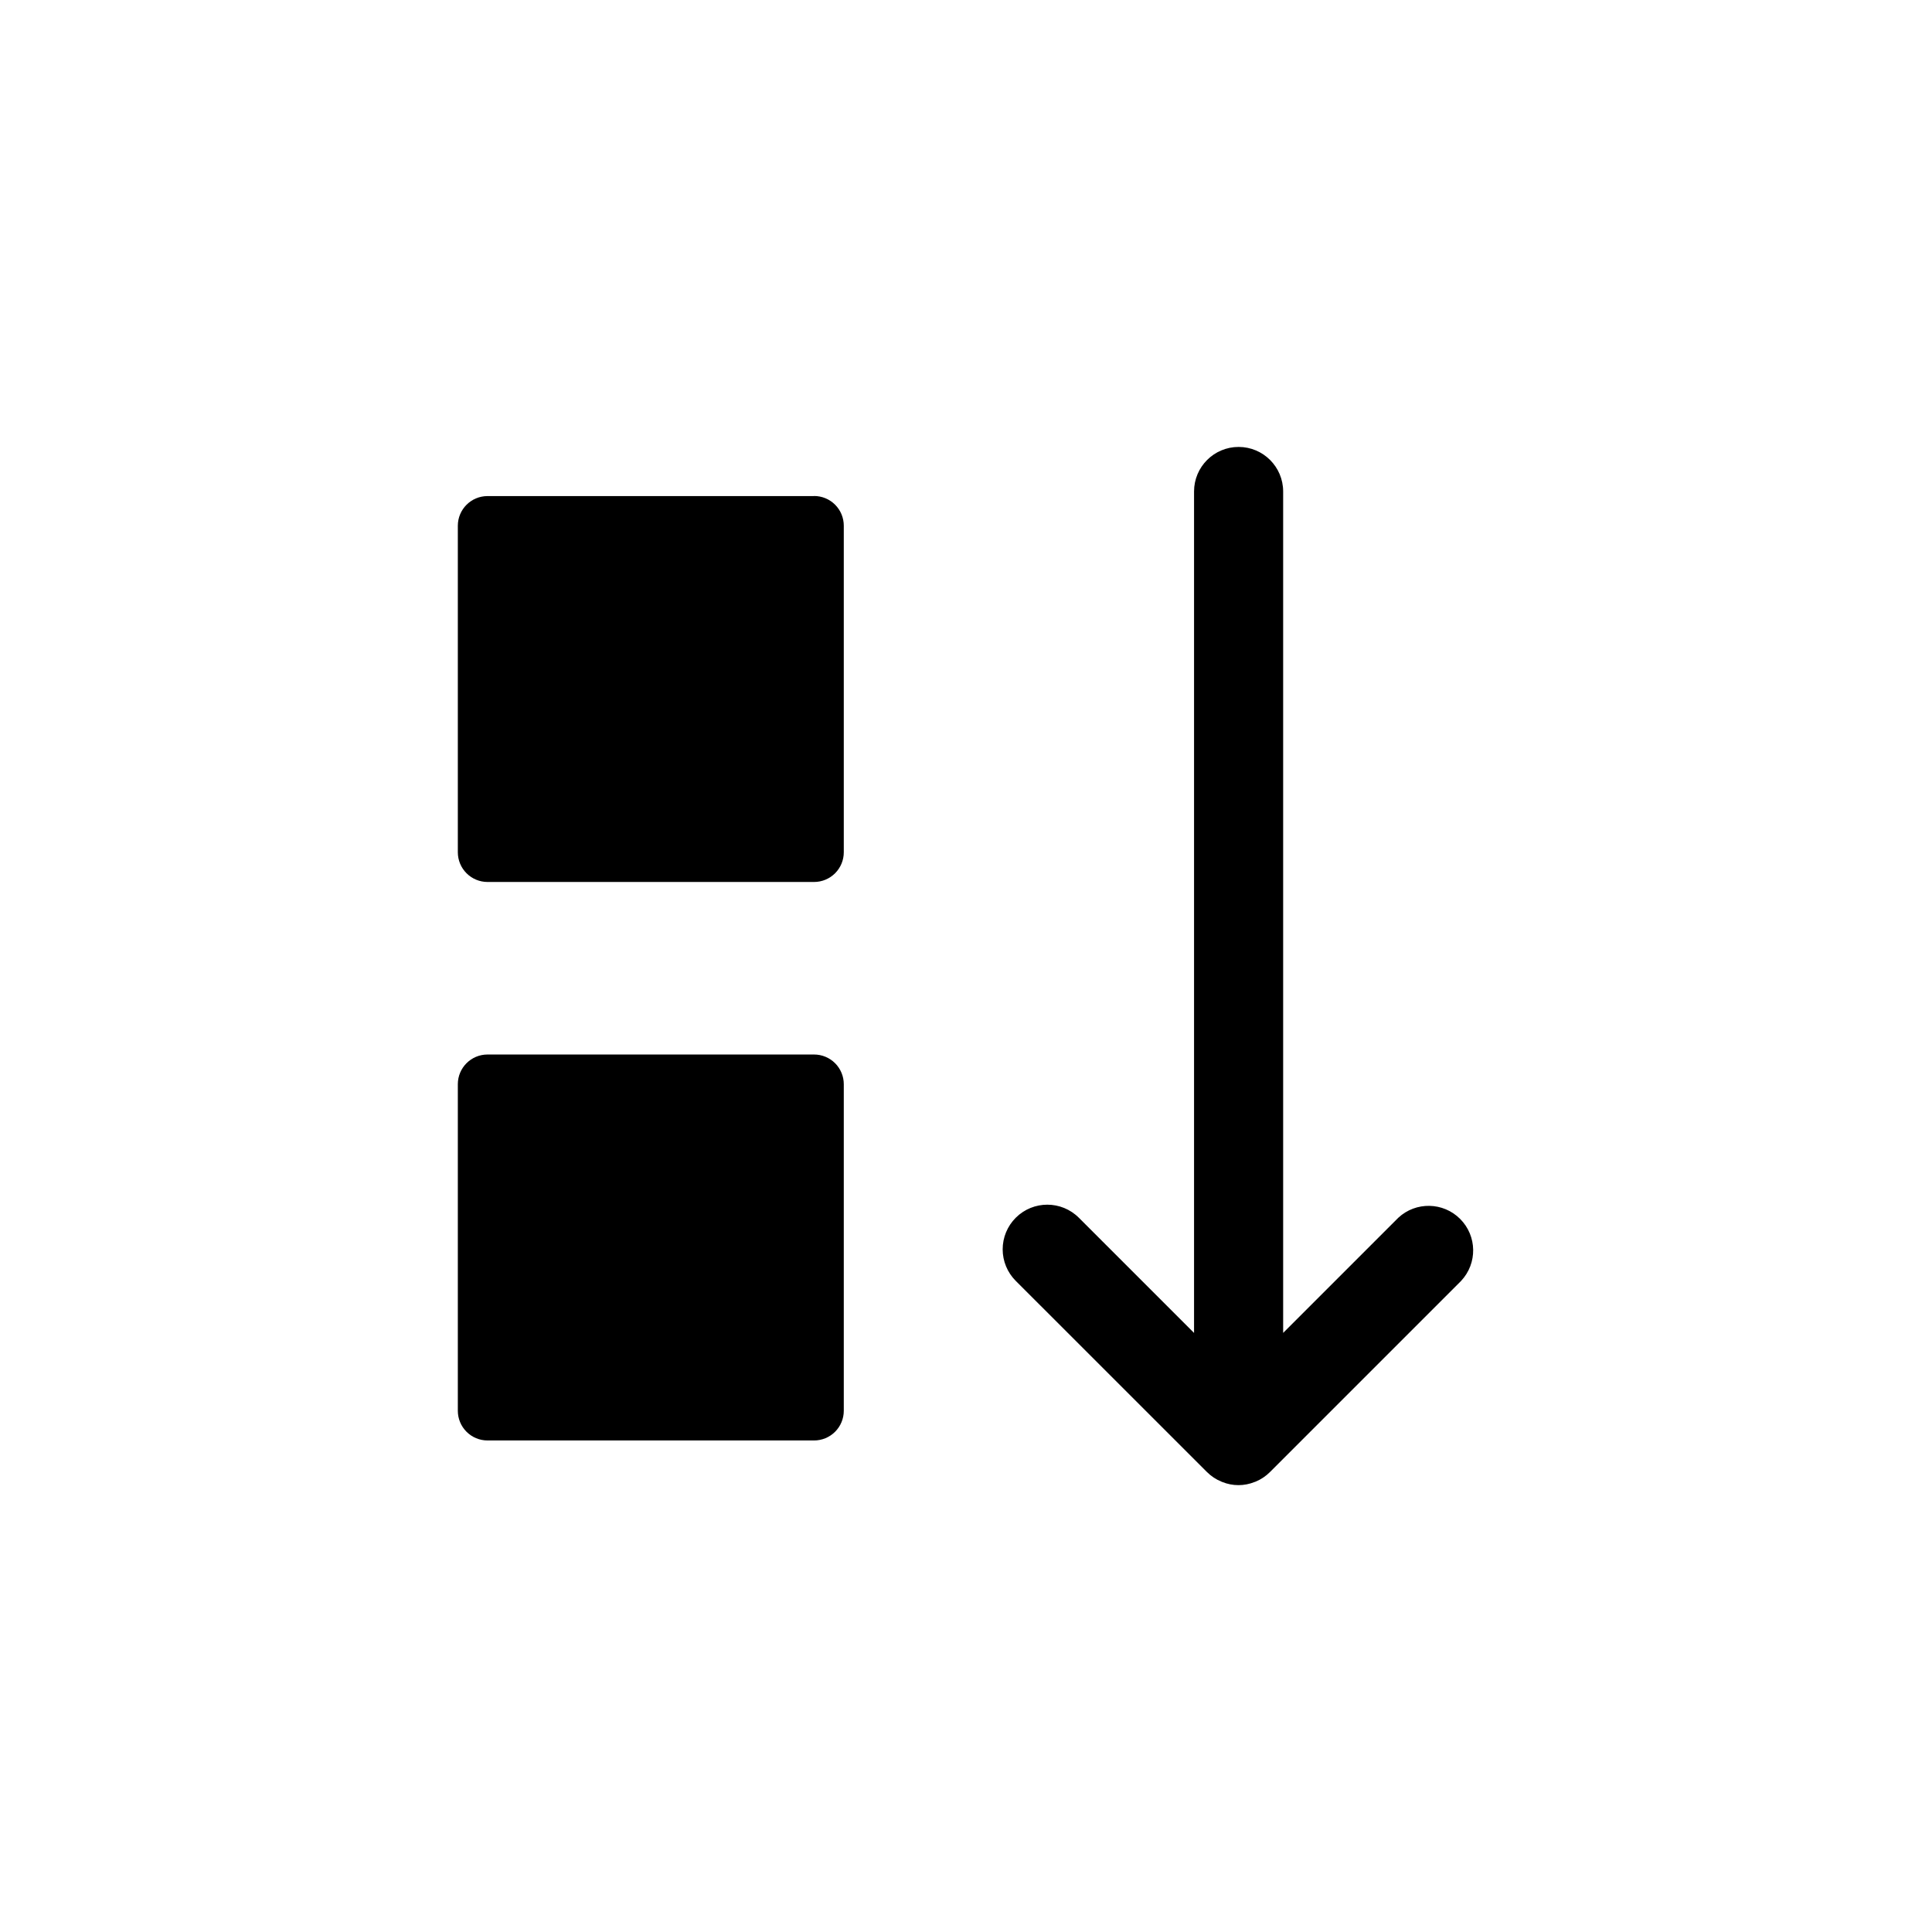 <?xml version="1.0" encoding="UTF-8"?>
<!-- Uploaded to: ICON Repo, www.svgrepo.com, Generator: ICON Repo Mixer Tools -->
<svg fill="#000000" width="800px" height="800px" version="1.1" viewBox="144 144 512 512" xmlns="http://www.w3.org/2000/svg">
 <path d="m531.22 483.44-50.664 50.664c-1.105 1.109-2.418 1.984-3.867 2.574l-0.18 0.055c-2.762 1.125-5.852 1.125-8.613 0l-0.195-0.078c-1.449-0.59-2.762-1.465-3.867-2.574l-50.656-50.641c-2.215-2.219-3.461-5.227-3.461-8.363 0.004-3.141 1.25-6.148 3.469-8.363 4.621-4.617 12.113-4.613 16.73 0.008l30.52 30.52v-222.99c0-6.519 5.285-11.809 11.805-11.809 6.523 0 11.809 5.289 11.809 11.809v222.98l30.512-30.512c4.664-4.328 11.914-4.188 16.402 0.32 4.488 4.504 4.602 11.754 0.258 16.398zm-171.48-59.984h-86.539c-4.348 0-7.871 3.523-7.871 7.871v86.539c0 2.086 0.828 4.09 2.305 5.566 1.477 1.477 3.481 2.305 5.566 2.305h86.539c2.086 0 4.09-0.828 5.566-2.305 1.477-1.477 2.305-3.481 2.305-5.566v-86.539c0-2.086-0.828-4.09-2.305-5.566-1.477-1.477-3.481-2.305-5.566-2.305zm0-147.99h-86.539c-4.348 0-7.871 3.523-7.871 7.871v86.52c0 2.09 0.828 4.09 2.305 5.566 1.477 1.477 3.481 2.309 5.566 2.309h86.539c2.086 0 4.09-0.832 5.566-2.309 1.477-1.477 2.305-3.477 2.305-5.566v-86.543c0-2.09-0.828-4.09-2.305-5.566-1.477-1.477-3.481-2.305-5.566-2.305z"/>
</svg>